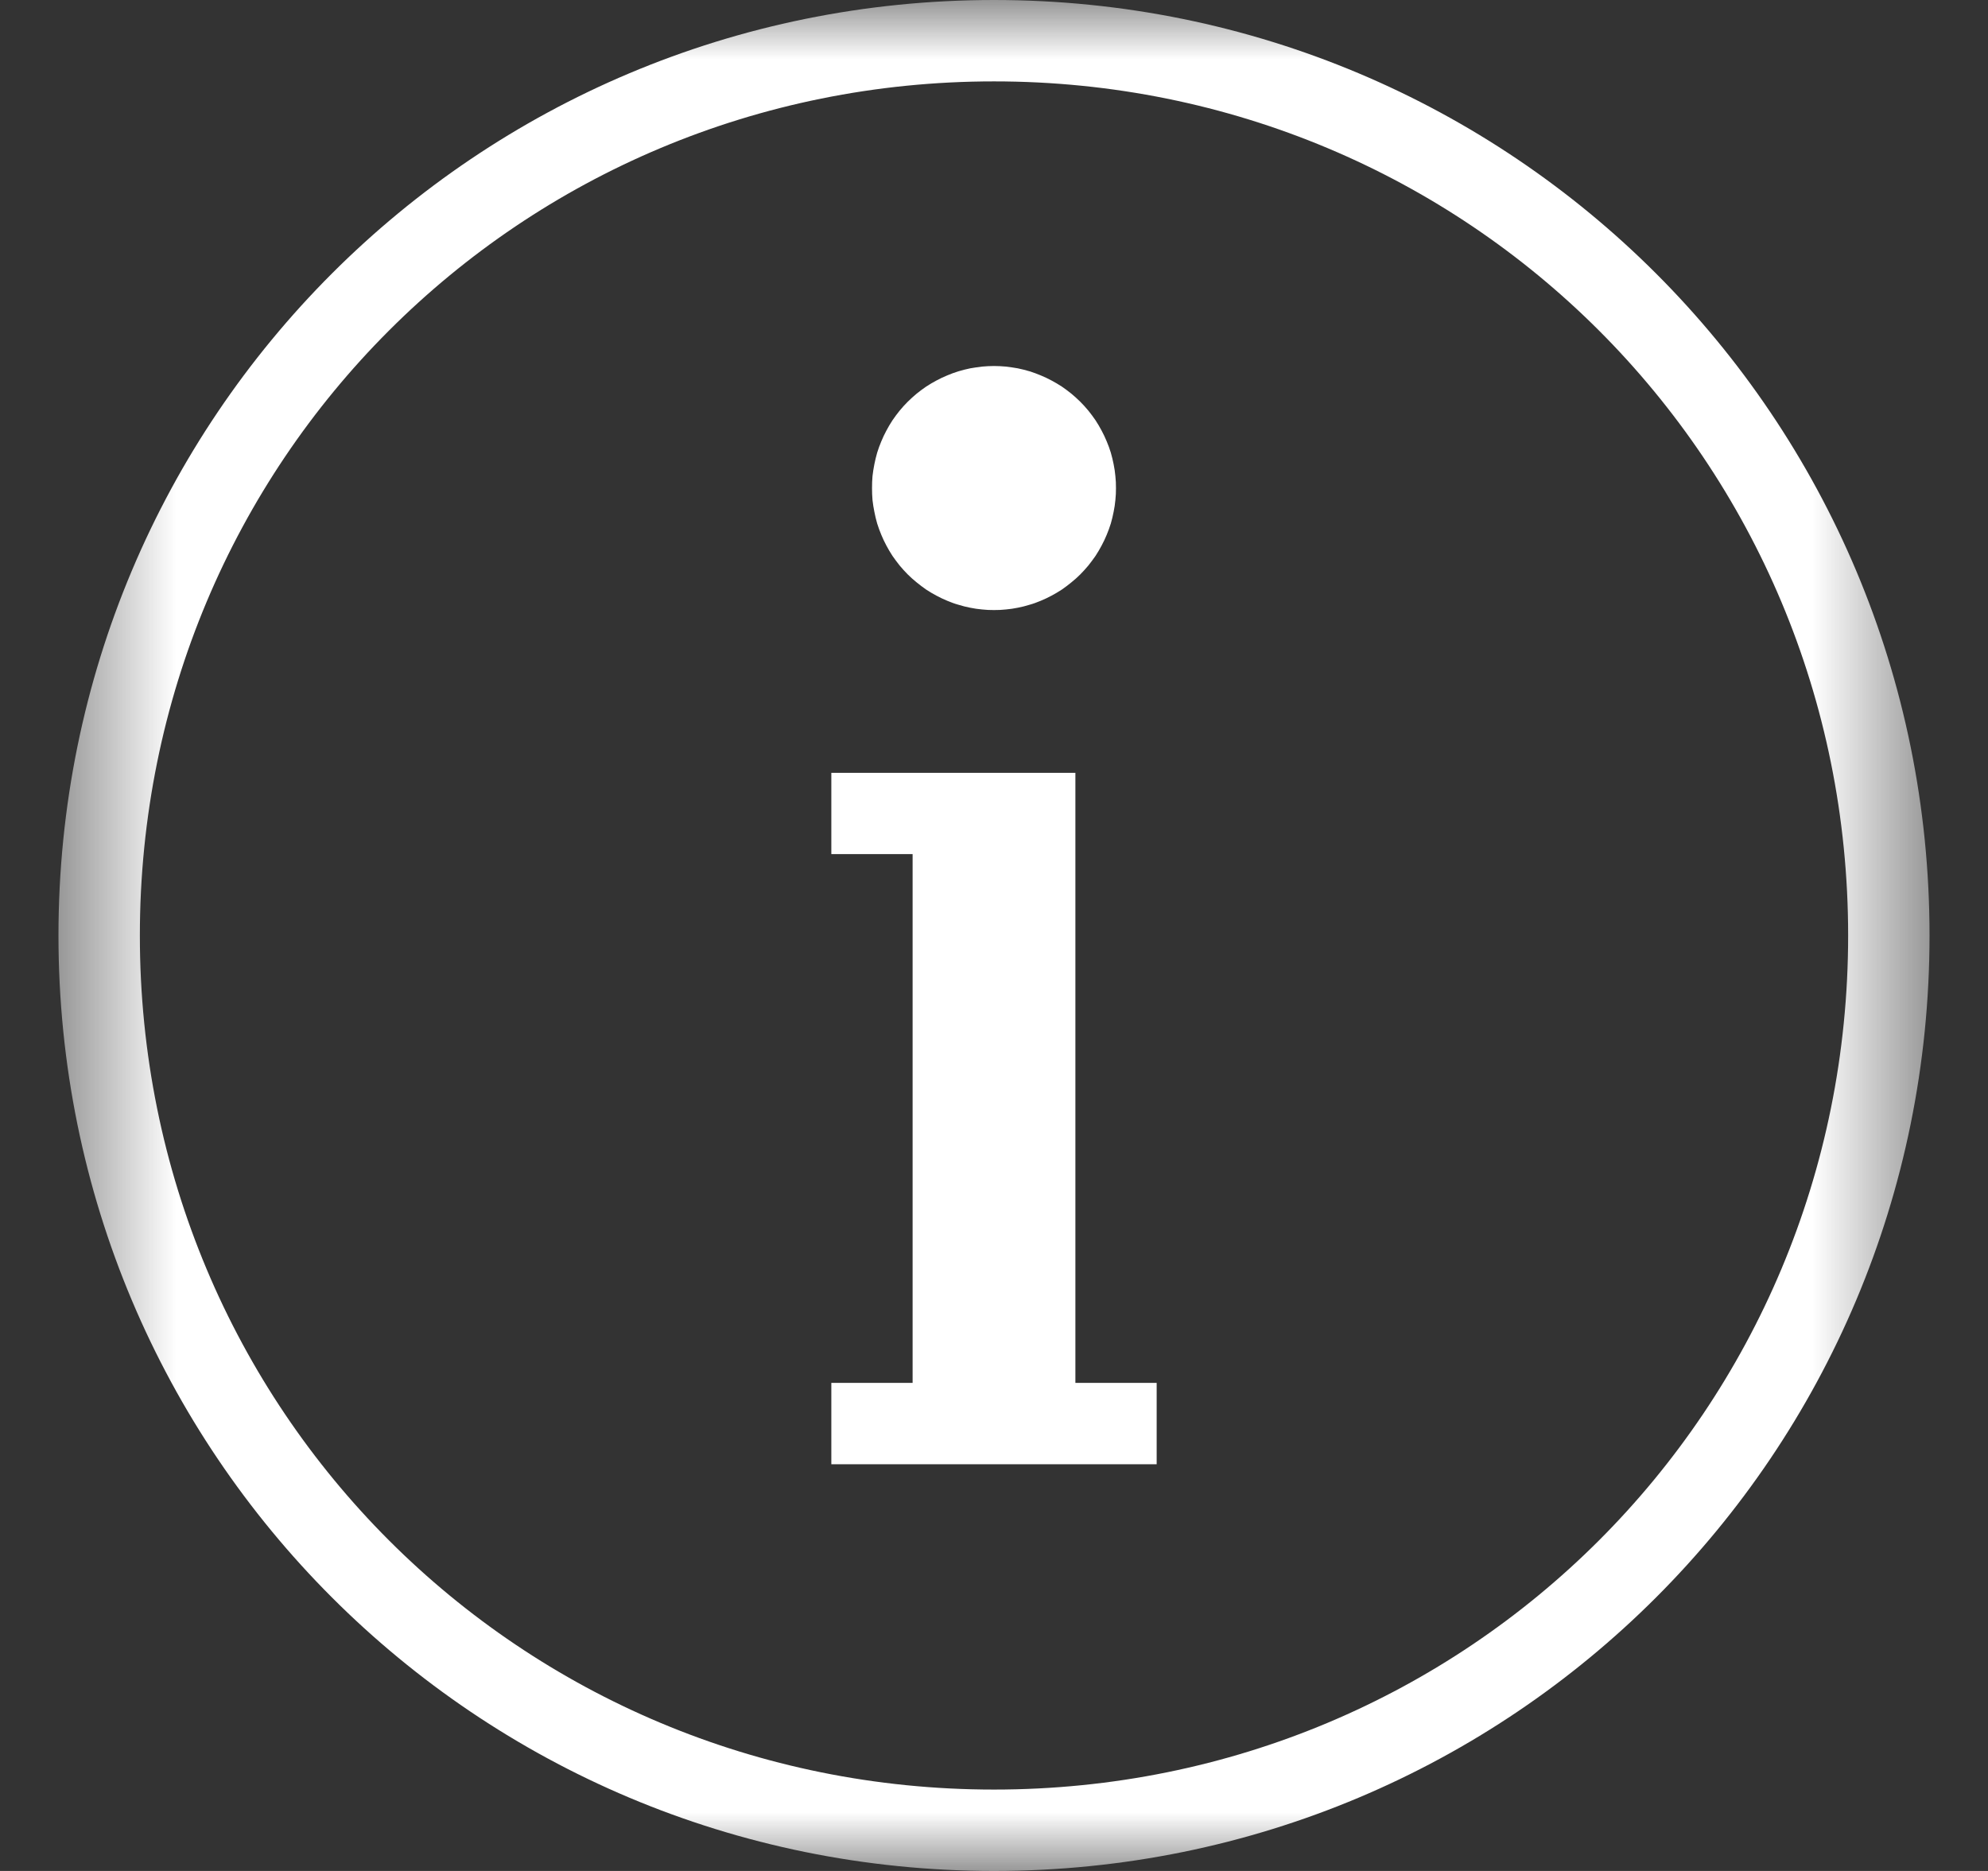 <svg width="17" height="16" viewBox="0 0 17 16" fill="none" xmlns="http://www.w3.org/2000/svg">
<rect x="0" y="0" width="17" height="16" fill="#333333" stroke="none"/>
<mask id="mask0_2604_60148" style="mask-type:luminance" maskUnits="userSpaceOnUse" x="0" y="0" width="17" height="16">
<path d="M0.5 0H16.5V16H0.5V0Z" fill="white"/>
</mask>
<g mask="url(#mask0_2604_60148)">
<path d="M8.5 0C4.07 0 0.5 3.57 0.5 8C0.5 12.43 4.07 16 8.5 16C12.93 16 16.5 12.43 16.5 8C16.5 3.57 12.93 0 8.5 0ZM8.5 0.696C12.557 0.696 15.804 3.943 15.804 8C15.804 12.057 12.557 15.304 8.5 15.304C4.443 15.304 1.196 12.057 1.196 8C1.196 3.943 4.443 0.696 8.5 0.696ZM8.5 3.13C8.466 3.13 8.432 3.132 8.398 3.135C8.364 3.139 8.33 3.144 8.296 3.15C8.263 3.157 8.23 3.165 8.197 3.175C8.164 3.185 8.132 3.197 8.101 3.21C8.069 3.223 8.038 3.238 8.008 3.254C7.978 3.27 7.949 3.287 7.92 3.306C7.892 3.325 7.864 3.346 7.838 3.367C7.812 3.389 7.786 3.412 7.762 3.436C7.738 3.46 7.715 3.485 7.693 3.512C7.672 3.538 7.651 3.566 7.632 3.594C7.613 3.623 7.596 3.652 7.58 3.682C7.564 3.712 7.549 3.743 7.536 3.775C7.523 3.806 7.511 3.838 7.501 3.871C7.492 3.904 7.483 3.937 7.477 3.97C7.47 4.004 7.465 4.038 7.461 4.072C7.458 4.106 7.457 4.14 7.457 4.174C7.457 4.208 7.458 4.242 7.461 4.276C7.465 4.31 7.47 4.344 7.477 4.377C7.483 4.411 7.492 4.444 7.501 4.477C7.511 4.509 7.523 4.542 7.536 4.573C7.549 4.605 7.564 4.636 7.58 4.666C7.596 4.696 7.613 4.725 7.632 4.754C7.651 4.782 7.672 4.809 7.693 4.836C7.715 4.862 7.738 4.888 7.762 4.912C7.786 4.936 7.812 4.959 7.838 4.98C7.864 5.002 7.892 5.022 7.92 5.042C7.949 5.061 7.978 5.078 8.008 5.094C8.038 5.11 8.069 5.125 8.101 5.138C8.132 5.151 8.164 5.163 8.197 5.172C8.23 5.182 8.263 5.191 8.296 5.197C8.33 5.204 8.364 5.209 8.398 5.212C8.432 5.216 8.466 5.217 8.5 5.217C8.534 5.217 8.568 5.216 8.602 5.212C8.636 5.209 8.67 5.204 8.704 5.197C8.737 5.191 8.77 5.182 8.803 5.172C8.836 5.163 8.868 5.151 8.899 5.138C8.931 5.125 8.962 5.11 8.992 5.094C9.022 5.078 9.051 5.061 9.08 5.042C9.108 5.022 9.136 5.002 9.162 4.98C9.188 4.959 9.214 4.936 9.238 4.912C9.262 4.888 9.285 4.862 9.307 4.836C9.328 4.809 9.349 4.782 9.368 4.754C9.387 4.725 9.404 4.696 9.42 4.666C9.436 4.636 9.451 4.605 9.464 4.573C9.477 4.542 9.489 4.509 9.499 4.477C9.508 4.444 9.517 4.411 9.523 4.377C9.53 4.344 9.535 4.31 9.538 4.276C9.542 4.242 9.543 4.208 9.543 4.174C9.543 4.14 9.542 4.106 9.538 4.072C9.535 4.038 9.53 4.004 9.523 3.97C9.517 3.937 9.508 3.904 9.499 3.871C9.489 3.838 9.477 3.806 9.464 3.775C9.451 3.743 9.436 3.712 9.42 3.682C9.404 3.652 9.387 3.623 9.368 3.594C9.349 3.566 9.328 3.538 9.307 3.512C9.285 3.485 9.262 3.46 9.238 3.436C9.214 3.412 9.188 3.389 9.162 3.367C9.136 3.346 9.108 3.325 9.08 3.306C9.051 3.287 9.022 3.27 8.992 3.254C8.962 3.238 8.931 3.223 8.899 3.21C8.868 3.197 8.836 3.185 8.803 3.175C8.77 3.165 8.737 3.157 8.704 3.15C8.67 3.144 8.636 3.139 8.602 3.135C8.568 3.132 8.534 3.13 8.5 3.13ZM7.109 6.609V7.304H7.804V11.826H7.109V12.522H9.891V11.826H9.196V6.609H7.109Z" fill="white"/>
</g>
</svg>
